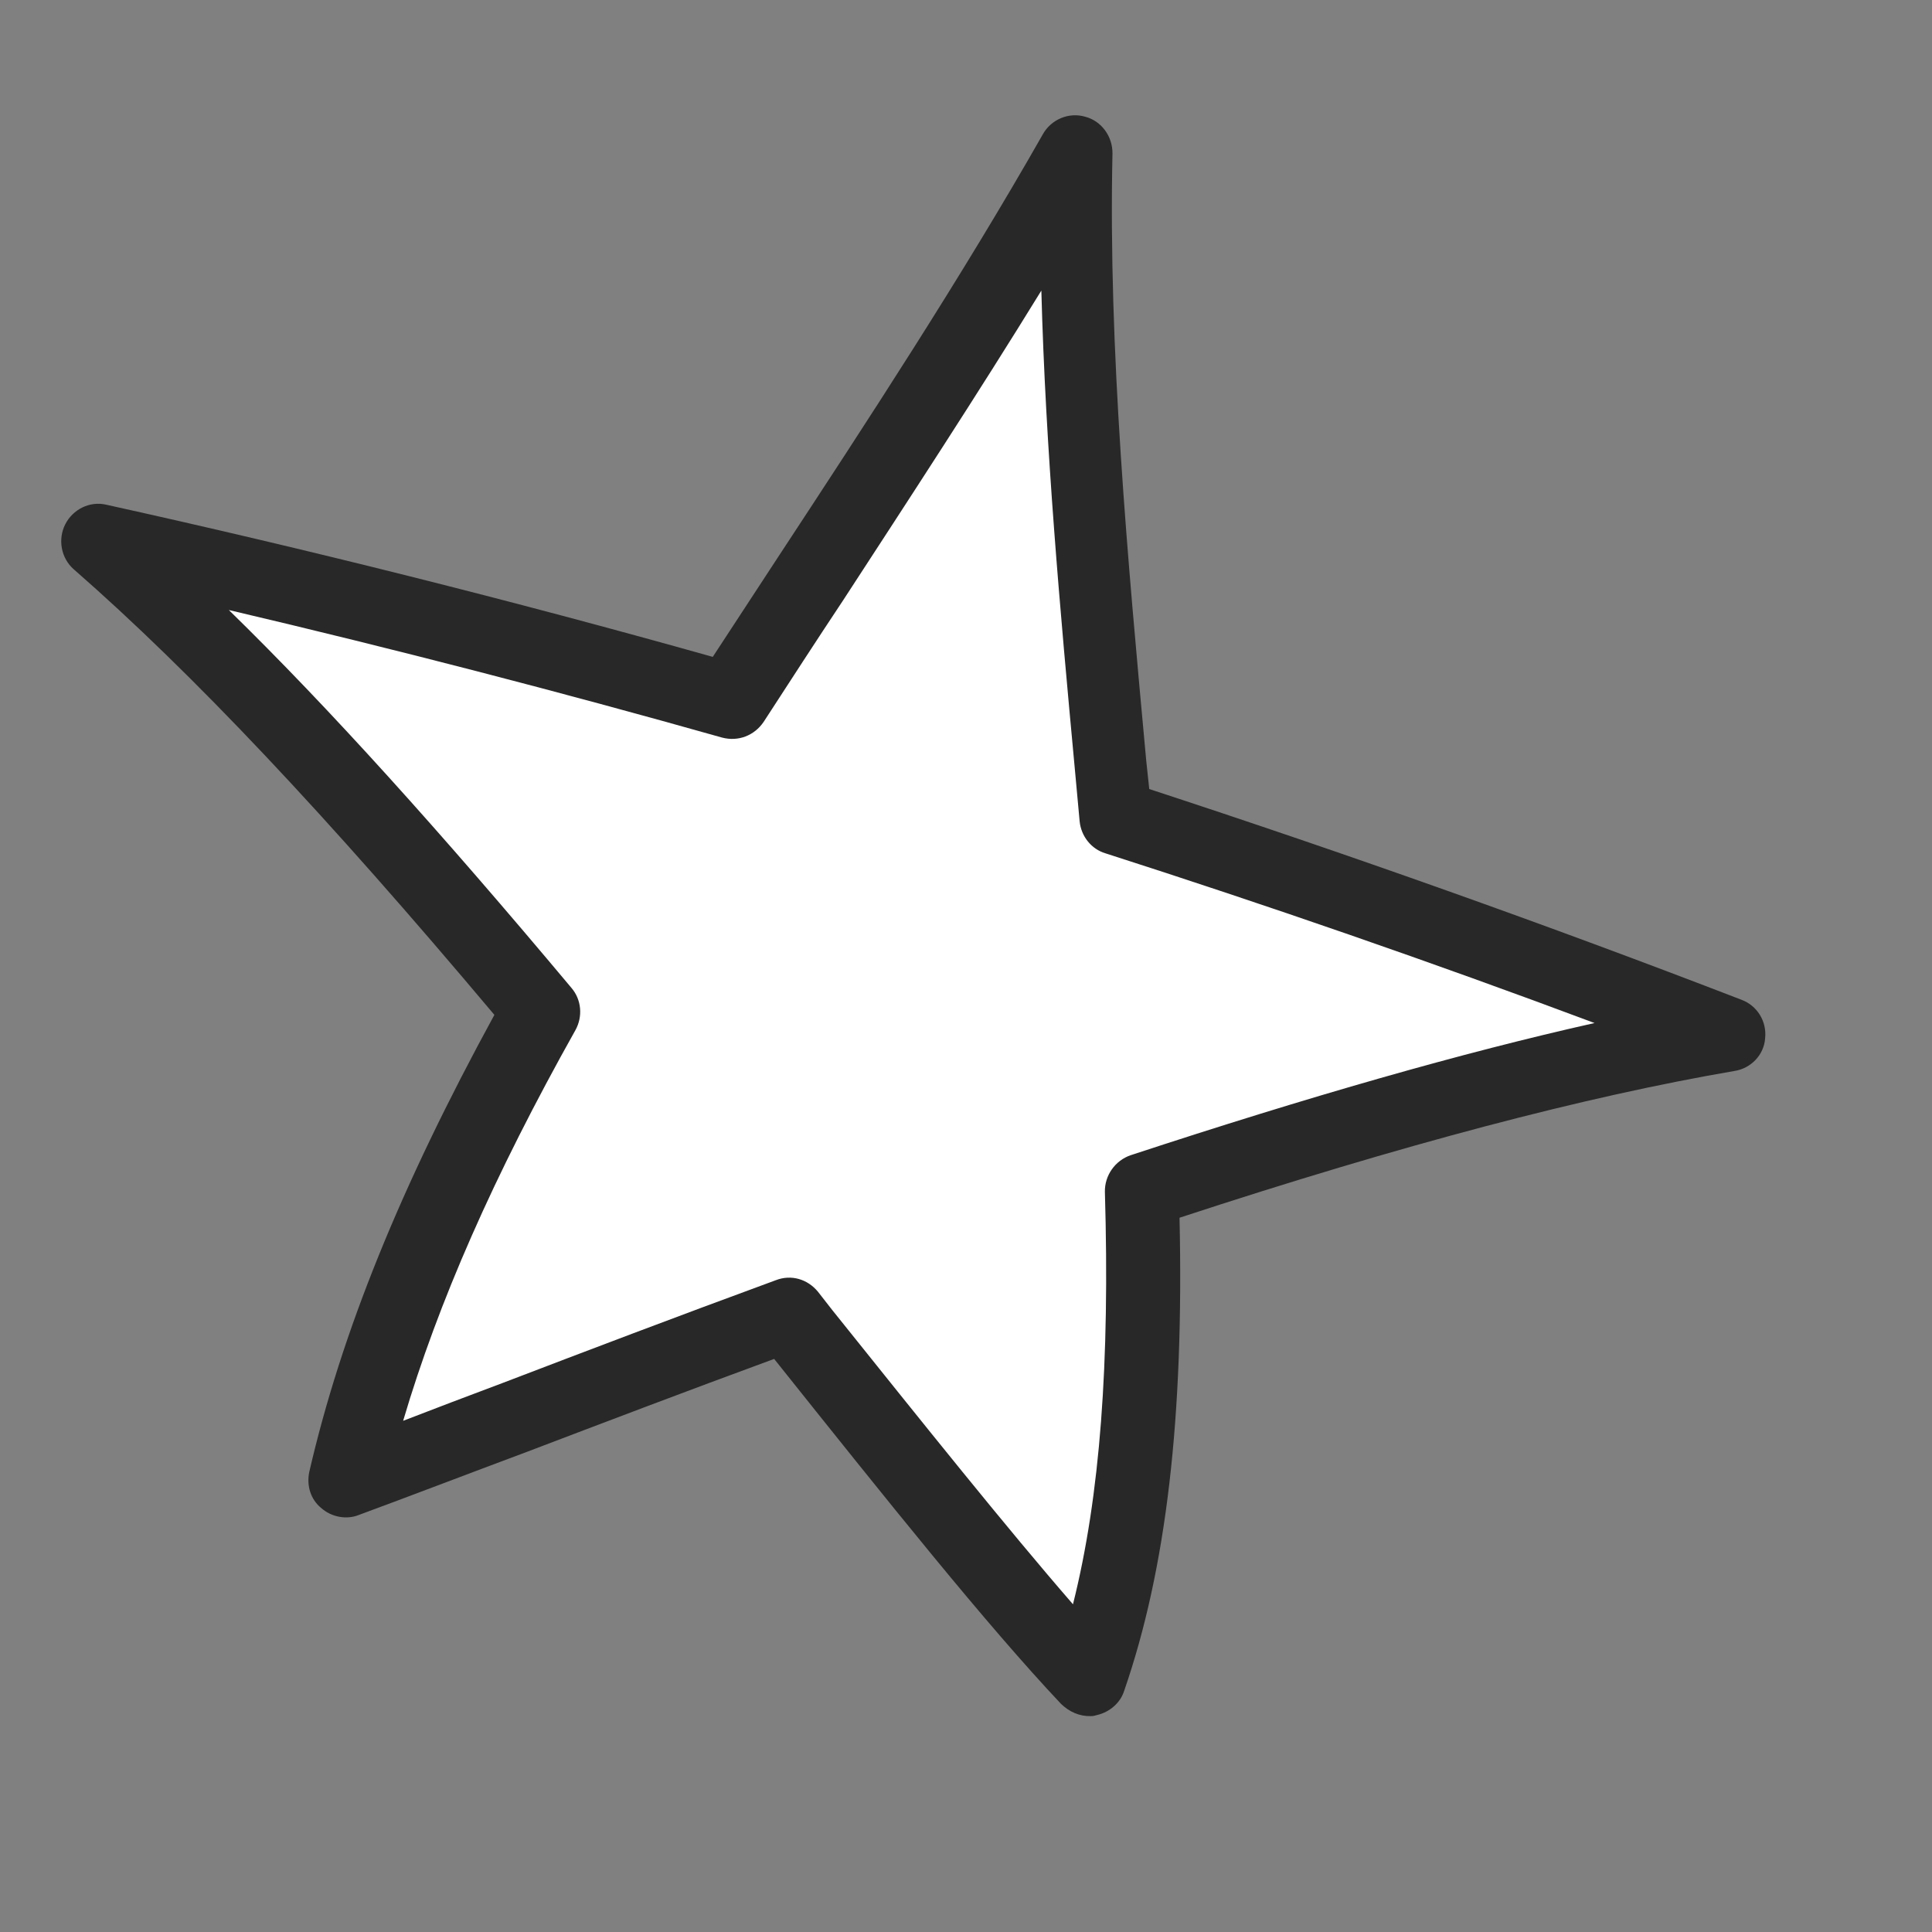 <svg width="27" height="27" viewBox="0 0 27 27" fill="none" xmlns="http://www.w3.org/2000/svg">
<rect x="0" y="0" width="27" height="27" fill="#808080" stroke="none"/>
<path d="M15.044 2.137C13.571 4.732 11.844 7.277 10.213 9.793C7.295 8.966 4.361 8.227 1.399 7.57C3.401 9.33 5.541 11.706 7.559 14.129C6.343 16.316 5.354 18.5 4.846 20.689C6.38 20.128 8.558 19.274 11.004 18.375C12.68 20.48 14.144 22.324 15.212 23.45C15.887 21.514 16.028 19.171 15.944 16.633C18.794 15.689 21.689 14.866 24.149 14.441C21.32 13.349 18.463 12.337 15.578 11.407C15.301 8.311 14.977 5.125 15.044 2.137Z" fill="white"/>
<path d="M15.242 23.983C15.274 23.985 15.303 23.976 15.331 23.968C15.507 23.927 15.657 23.8 15.711 23.628C16.299 21.926 16.547 19.812 16.484 17.018C19.611 15.992 22.156 15.324 24.239 14.967C24.469 14.932 24.653 14.742 24.668 14.509C24.693 14.273 24.556 14.052 24.335 13.971C21.612 12.92 18.824 11.931 16.061 11.027L16.019 10.633C15.758 7.804 15.487 4.872 15.547 2.147C15.55 1.906 15.393 1.691 15.168 1.632C14.94 1.563 14.689 1.668 14.573 1.878C13.436 3.876 12.132 5.87 10.862 7.803C10.559 8.266 10.257 8.729 9.961 9.18C7.159 8.392 4.316 7.679 1.488 7.054C1.253 6.998 1.018 7.119 0.912 7.327C0.806 7.535 0.852 7.802 1.033 7.958C2.696 9.411 4.566 11.397 6.909 14.183C5.598 16.585 4.773 18.617 4.322 20.571C4.283 20.76 4.339 20.952 4.489 21.075C4.63 21.2 4.841 21.243 5.017 21.171C5.695 20.921 6.491 20.616 7.374 20.286C8.415 19.89 9.577 19.447 10.819 18.991C12.411 20.986 13.788 22.709 14.828 23.812C14.944 23.924 15.087 23.987 15.242 23.983ZM22.284 14.297C20.436 14.711 18.302 15.322 15.802 16.144C15.584 16.218 15.437 16.427 15.441 16.655C15.511 19.041 15.376 20.903 14.995 22.42C14.071 21.356 12.923 19.92 11.63 18.307L11.431 18.052C11.286 17.876 11.058 17.807 10.842 17.891C9.469 18.395 8.175 18.887 7.041 19.321C6.543 19.508 6.065 19.689 5.634 19.856C6.122 18.203 6.898 16.436 8.043 14.394C8.145 14.208 8.129 13.973 7.986 13.806C6.149 11.613 4.595 9.889 3.198 8.525C5.513 9.069 7.822 9.667 10.092 10.308C10.317 10.367 10.542 10.281 10.673 10.087C11.04 9.522 11.406 8.956 11.783 8.389C12.704 6.974 13.655 5.52 14.553 4.061C14.611 6.263 14.815 8.536 15.021 10.747L15.088 11.477C15.109 11.69 15.254 11.867 15.448 11.925C17.711 12.651 20.016 13.448 22.284 14.297Z" fill="#282828"/>
</svg>
